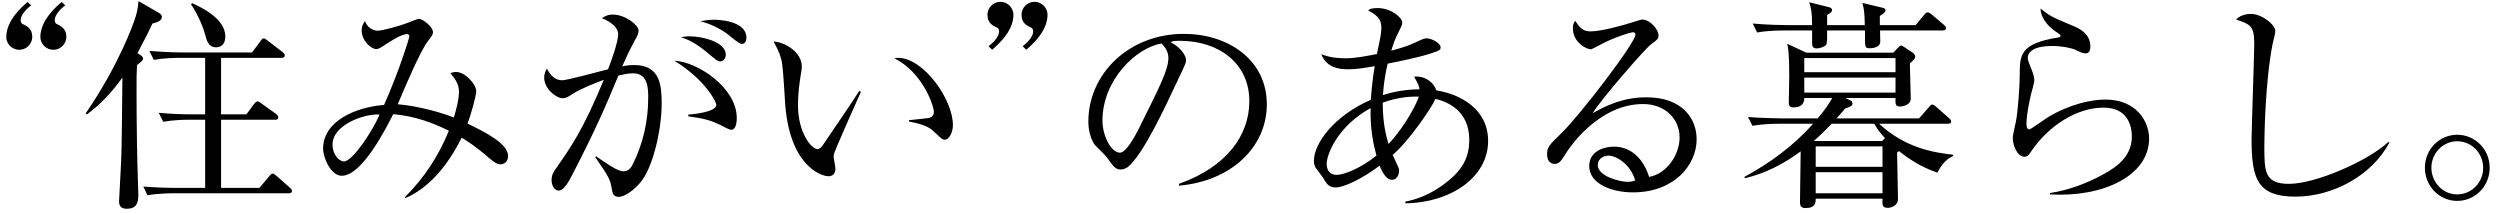 <svg width="223" height="19" viewBox="0 0 223 19" fill="none" xmlns="http://www.w3.org/2000/svg">
<path d="M5.92 3.28C5.92 3.92 5.4 4.44 4.76 4.44C4.12 4.44 3.6 3.92 3.6 3.3C3.6 1.82 5 0.6 5.5 0.18L5.82 0.48C5.28 0.88 4.88 1.4 4.88 1.8C4.88 1.9 4.92 2.08 5.06 2.14C5.4 2.3 5.92 2.54 5.92 3.28ZM2.88 3.28C2.88 3.92 2.36 4.44 1.72 4.44C1.08 4.44 0.56 3.92 0.56 3.3C0.56 1.82 1.96 0.6 2.46 0.18L2.78 0.48C2.24 0.88 1.84 1.4 1.84 1.8C1.84 1.9 1.88 2.08 2.02 2.14C2.36 2.3 2.88 2.54 2.88 3.28ZM12.26 4.74L12.54 4.92C12.66 5 12.76 5.1 12.76 5.22C12.76 5.38 12.58 5.54 12.22 5.8C12.18 6.48 12.18 6.98 12.18 8.28C12.18 11.12 12.24 14.6 12.3 16.08C12.32 16.52 12.34 17.08 12.34 17.36C12.34 18.12 12.16 18.62 11.32 18.62C10.82 18.62 10.62 18.42 10.62 17.94C10.62 17.8 10.84 14.08 10.84 13.36C10.86 12.6 10.88 10.68 10.92 6.92C10.04 8.14 9 9.3 7.76 10.2L7.64 10.12C10.5 5.96 11.92 2.18 12.16 1.28C12.26 0.9 12.34 0.4 12.36 0.1L14.16 1.14C14.32 1.24 14.44 1.34 14.44 1.5C14.44 1.86 14.04 1.98 13.6 2.1C13.3 2.74 12.98 3.4 12.26 4.74ZM25.1 5.16H19.72V10.2H21.98L22.66 9.28C22.72 9.2 22.86 9.04 22.98 9.04C23.06 9.04 23.2 9.14 23.34 9.24L24.62 10.16C24.72 10.24 24.82 10.36 24.82 10.46C24.82 10.68 24.64 10.68 24.52 10.68H19.72V16.76H23.14L24 15.74C24.1 15.62 24.22 15.48 24.32 15.48C24.42 15.48 24.56 15.6 24.68 15.7L25.84 16.72C25.92 16.8 26.04 16.9 26.04 17.02C26.04 17.24 25.86 17.24 25.74 17.24H15.52C15.36 17.24 14.1 17.24 13.16 17.42L12.78 16.64C13.76 16.72 14.86 16.76 15.84 16.76H18.3V10.68H16.92C16.42 10.68 15.46 10.7 14.56 10.86L14.16 10.06C15.14 10.16 16.26 10.2 17.24 10.2H18.3V5.16H16.06C15.6 5.16 14.6 5.18 13.72 5.34L13.32 4.54C14.96 4.68 16.16 4.68 16.38 4.68H22.48L23.2 3.72C23.32 3.54 23.4 3.42 23.54 3.42C23.62 3.42 23.76 3.54 23.9 3.64L25.2 4.64C25.28 4.7 25.4 4.82 25.4 4.94C25.4 5.14 25.2 5.16 25.1 5.16ZM17.04 0.4L17.14 0.28C18.02 0.68 20.1 1.68 20.1 3.26C20.1 3.72 19.9 4.22 19.28 4.22C18.6 4.22 18.44 3.66 18.28 3.02C18.04 2.12 17.4 0.88 17.04 0.4ZM45.32 13.9C45.32 14.5 44.9 14.66 44.64 14.66C44.38 14.66 44.12 14.52 43.56 14.04C42.38 13 41.56 12.52 41.18 12.28C39.88 14.9 38.18 16.8 36.18 17.66L36.12 17.58C37.82 15.9 39.14 13.88 40.04 11.66C38.6 10.96 37.12 10.38 35.08 10.18C34.42 11.46 32.3 15.68 30.48 15.68C29.52 15.68 28.82 14.08 28.82 13.26C28.82 10.82 31.68 9.56 34.26 9.36C35.7 6.1 36.52 3.32 36.52 3.24C36.52 3.1 36.4 3.04 36.3 3.04C35.78 3.04 34.68 3.78 34.28 4.04C33.92 4.28 33.72 4.38 33.56 4.38C33.1 4.38 32.26 3.62 32.26 2.72C32.26 2.28 32.44 2.06 32.56 1.88C32.78 2.5 33.32 2.74 33.7 2.74C34.04 2.74 35.54 2.36 36.46 2C36.66 1.92 37.26 1.68 37.36 1.68C37.72 1.68 38.62 2.4 38.62 2.86C38.62 3.08 38.58 3.12 38.12 3.74C37.5 4.54 36.08 7.86 35.48 9.3C37.4 9.46 39.48 10.08 40.48 10.48C40.6 10.12 40.94 8.94 40.94 8.2C40.94 7.58 40.7 7.16 40.18 6.52C40.34 6.46 40.5 6.42 40.68 6.42C41.5 6.42 42.48 7.52 42.48 8.14C42.48 8.5 42.04 10.16 41.7 11.02C43.34 11.82 45.32 12.82 45.32 13.9ZM33.86 10.22C32.68 10.1 29.66 11.06 29.66 12.9C29.66 13.78 30.24 14.4 30.68 14.4C31.46 14.4 33.28 11.6 33.86 10.22ZM66.58 3.36C66.58 3.62 66.48 3.92 66.16 3.92C65.9 3.92 65.02 3.12 64.82 2.98C64.1 2.48 63.3 2.1 62.46 1.9C62.78 1.84 63.14 1.76 63.7 1.76C64.06 1.76 66.58 1.84 66.58 3.36ZM64.74 4.88C64.74 5.16 64.56 5.48 64.2 5.48C64.02 5.48 63.72 5.22 63.24 4.82C62.48 4.16 61.66 3.6 60.74 3.32C61 3.28 61.16 3.24 61.54 3.24C62.6 3.24 64.74 3.72 64.74 4.88ZM65.72 10.52C65.72 10.68 65.72 11.58 65.22 11.58C65.02 11.58 64.28 11.14 64.12 11.08C63.28 10.7 62.74 10.56 61.4 10.38V10.22C61.7 10.2 63.9 10.02 63.9 9.34C63.9 9.14 62.98 7.16 60.16 5.42C62.2 5.5 65.72 7.82 65.72 10.52ZM59.02 9.26C59.02 11.62 58.22 15 57.12 16.28C56.58 16.92 55.76 17.56 55.18 17.56C54.72 17.56 54.64 17.24 54.58 16.9C54.44 16.06 54.4 15.9 53.1 14.02L53.16 13.94C54.9 15.14 55.28 15.28 55.64 15.28C56 15.28 56.26 15.02 56.42 14.7C57.36 12.84 57.82 10.8 57.82 8.72C57.82 7.94 57.82 6.54 56.48 6.54C56 6.54 55.6 6.64 55.16 6.74C54 9.54 53.22 11.38 50.98 15.72C50.72 16.22 50.28 17 49.84 17C49.44 17 49.2 16.52 49.2 16.06C49.2 15.58 49.4 15.3 49.64 14.96C50.94 13.1 52.02 11.56 53.86 7.12C53.1 7.4 51.78 7.92 51.04 8.4C50.74 8.6 50.5 8.76 50.2 8.76C49.6 8.76 48.54 7.92 48.54 6.92C48.54 6.58 48.66 6.36 48.78 6.12C49.14 6.8 49.58 7.16 50.14 7.16C50.62 7.16 53.58 6.34 54.24 6.18C54.54 5.38 55.14 3.76 55.14 3.04C55.14 2.24 53.96 1.72 53.68 1.62C53.92 1.48 54.16 1.3 54.68 1.3C55.74 1.3 56.96 2.22 56.96 2.72C56.96 3 56.8 3.3 56.66 3.54C56.22 4.34 55.88 5.06 55.5 5.92C55.86 5.84 56.18 5.8 56.58 5.8C58.92 5.8 59.02 7.68 59.02 9.26ZM85 11.16C85 11.86 84.62 12.46 84.3 12.46C84.06 12.46 83.98 12.38 83.2 11.64C82.66 11.14 81.58 10.94 81.08 10.84V10.72C81.36 10.68 82.72 10.56 82.86 10.52C83.12 10.46 83.3 10.3 83.3 10C83.3 9.38 82.26 6.44 79.78 5.2C79.92 5.18 79.96 5.16 80.12 5.16C82.36 5.16 85 8.84 85 11.16ZM76.8 8.18C76.52 8.78 74.44 13.48 74.4 13.7C74.38 13.8 74.36 13.86 74.36 13.96C74.36 14.12 74.52 14.88 74.52 15.04C74.52 15.56 74.2 15.72 73.9 15.72C73.2 15.72 70.36 14.72 70.02 9.02C69.9 7.04 69.82 5.78 69.7 5.34C69.52 4.62 69.2 4.08 69 3.7C70.02 3.76 71.52 4.64 71.52 5.94C71.52 6.08 71.52 6.2 71.44 6.6C71.32 7.34 71.18 8.32 71.18 9.38C71.18 11.84 72.38 13.3 72.92 13.3C73.14 13.3 73.34 13.04 73.4 12.94C74.3 11.6 75.78 9.48 76.64 8.12L76.8 8.18ZM93.44 1.32C93.44 2.8 92.04 4 91.54 4.44L91.22 4.12C91.76 3.72 92.16 3.2 92.16 2.8C92.16 2.7 92.12 2.52 91.98 2.46C91.64 2.3 91.12 2.1 91.12 1.32C91.12 0.68 91.64 0.16 92.28 0.16C92.92 0.16 93.44 0.7 93.44 1.32ZM90.4 1.32C90.4 2.8 89 4 88.5 4.44L88.18 4.12C88.72 3.72 89.12 3.2 89.12 2.8C89.12 2.7 89.08 2.52 88.94 2.46C88.6 2.3 88.08 2.1 88.08 1.32C88.08 0.68 88.6 0.16 89.24 0.16C89.88 0.16 90.4 0.7 90.4 1.32ZM113 9.3C113 13.18 109.76 16.16 105.18 16.56L105.16 16.4C109.44 14.88 111.44 12.06 111.44 9.02C111.44 5.64 108.72 3.64 105.24 3.64C104.74 3.64 104.64 3.66 104.42 3.76C105.5 4.34 105.8 5.08 105.8 5.36C105.8 5.58 105.74 5.72 105.12 7.02C103.84 9.76 101.96 13.78 100.6 14.9C100.46 15 100.22 15.12 99.96 15.12C99.5 15.12 99.32 14.86 98.72 14.02C98.58 13.82 97.78 13.08 97.64 12.9C97.42 12.58 97.08 11.86 97.08 10.86C97.08 6.56 100.72 3.02 105.6 3.02C109.48 3.02 113 5.28 113 9.3ZM104.22 5.16C104.22 4.66 103.98 4.24 103.6 3.88C101.4 4.24 98.34 7.08 98.34 10.76C98.34 12.12 99.12 13.62 99.9 13.62C100.44 13.62 101.22 12.2 101.56 11.52C103.56 7.5 104.22 6.2 104.22 5.16ZM132.74 12.58C132.74 15.8 129.42 18.08 125.36 18.14V17.98C125.98 17.86 127.62 17.52 129.48 15.88C130.52 14.96 131.06 13.92 131.06 12.48C131.06 9.88 129.14 9.08 128.04 8.82C127.74 9.56 125.66 12.62 124.22 13.82C124.28 13.92 124.34 14.06 124.4 14.2C124.74 14.92 124.8 15.02 124.8 15.22C124.8 15.6 124.58 16.04 124.18 16.04C123.7 16.04 123.36 15.5 123.06 14.78C121.38 16.04 119.82 16.72 119.14 16.72C118.52 16.72 118.32 16.38 118.02 15.86C117.98 15.78 117.44 15.08 117.38 15C117.24 14.8 117.2 14.56 117.2 14.34C117.2 12.8 118.98 10.34 122.28 8.9C122.32 8.32 122.38 7.4 122.62 5.9C121.62 6.08 120.98 6.18 120.22 6.18C119.4 6.18 118.32 6.02 117.86 4.84C118.12 4.94 118.78 5.2 120.04 5.2C120.86 5.2 121.9 5 122.82 4.82C122.86 4.66 122.98 4.02 123.02 3.86C123.06 3.7 123.22 2.94 123.22 2.46C123.22 1.62 122.7 1.3 122.04 0.92C122.2 0.8 122.32 0.72 122.9 0.72C124.1 0.72 125.08 1.58 125.08 2C125.08 2.22 125.02 2.32 124.6 3.18C124.48 3.4 124.26 3.98 124.1 4.52C125.46 4.16 125.8 4 126.7 3.58C126.9 3.5 127.04 3.42 127.26 3.42C127.72 3.42 128.5 3.86 128.5 4.2C128.5 4.48 128.42 4.5 127.58 4.78C126.64 5.1 124.76 5.48 123.78 5.68C123.46 7 123.4 7.96 123.36 8.48C124.74 8.04 125.86 7.98 126.62 7.96C126.58 7.68 126.52 7.52 126.14 6.84C127.16 6.72 127.94 7.44 128.12 8.06C130.24 8.4 132.74 9.7 132.74 12.58ZM126.56 8.62C125.24 8.58 124.16 8.86 123.34 9.16C123.34 11.12 123.68 12.26 123.86 12.84C125.4 11.2 126.4 9.16 126.56 8.62ZM122.78 13.88C122.56 13.06 122.2 11.62 122.26 9.64C119.3 11.26 118.34 13.8 118.34 14.6C118.34 15.22 118.64 15.6 119.24 15.6C119.76 15.6 121.24 15.12 122.78 13.88ZM151.34 12.42C151.34 14.72 149.34 17.16 145.66 17.16C143.74 17.16 141.76 16.38 141.76 14.82C141.76 13.44 143.14 13.08 143.96 13.08C145.46 13.08 146.58 14.12 147.1 15.78C148.7 15.5 149.82 13.78 149.82 12.26C149.82 10.68 148.6 9.28 146.56 9.28C142.66 9.28 140.08 13.06 139.78 13.52C139.28 14.32 139.1 14.62 138.68 14.62C138.44 14.62 138 14.48 138 13.78C138 13.12 138.16 12.96 139.36 11.8C140.96 10.22 145.88 3.84 145.88 3.08C145.88 2.96 145.82 2.88 145.66 2.88C145.4 2.88 143.88 3.38 142.8 3.96C142.76 3.98 141.98 4.4 141.92 4.4C141.48 4.4 140.3 3.76 140.3 2.52C140.3 2.16 140.4 2 140.52 1.86C140.98 2.62 141.34 2.8 141.9 2.8C142.86 2.8 144.98 2.2 145.58 2C145.72 1.96 146.38 1.74 146.48 1.74C147.24 1.74 147.94 2.7 147.94 3.12C147.94 3.44 147.94 3.46 147.22 4C146.7 4.4 142.86 8.8 142.06 10.1C143.26 9.42 144.78 8.68 146.86 8.68C150.08 8.68 151.34 10.6 151.34 12.42ZM145.86 16.1C145.44 14.62 144.14 13.88 143.48 13.88C143.08 13.88 142.52 14.14 142.52 14.72C142.52 15.76 144.58 16.22 145.16 16.22C145.46 16.22 145.62 16.18 145.86 16.1ZM174.22 13.92C173.42 14.24 172.98 15.08 172.82 15.4C171.32 14.9 170.14 14.08 169.4 13.48C169.32 13.52 169.3 13.54 169.22 13.6C169.22 14.24 169.3 17.14 169.3 17.74C169.3 18.38 168.64 18.54 168.4 18.54C167.88 18.54 167.9 18.26 167.92 17.72H161.96C161.96 18.04 161.96 18.56 161.06 18.56C160.56 18.56 160.56 18.26 160.56 17.94C160.56 17.24 160.62 14.14 160.62 13.5C159.12 14.62 157.44 15.48 155.64 15.9L155.6 15.78C157.88 14.54 160 13 161.72 11.04H158.68C158.18 11.04 157.22 11.06 156.32 11.22L155.92 10.44C157.28 10.54 158.72 10.56 159 10.56H162.14C162.88 9.68 163.16 9.22 163.44 8.74H160.94C160.96 9.4 160.46 9.58 160 9.58C159.64 9.58 159.56 9.44 159.56 9.14C159.56 8.78 159.6 7.18 159.6 6.84C159.6 4.64 159.5 4.26 159.42 3.9L161.12 4.7H168.88L169.22 4.34C169.4 4.16 169.5 4.06 169.58 4.06C169.66 4.06 169.78 4.16 169.86 4.2L170.64 4.72C170.76 4.8 170.84 4.96 170.84 5.06C170.84 5.22 170.78 5.28 170.36 5.66C170.36 6.16 170.44 8.36 170.44 8.8C170.44 9.34 169.78 9.5 169.48 9.5C169.06 9.5 169.06 9.26 169.08 8.74H164.62L165.1 8.98C165.2 9.02 165.24 9.14 165.24 9.24C165.24 9.44 165.1 9.5 164.58 9.68C164.28 10.04 164.12 10.24 163.82 10.56H171.18L172.04 9.58C172.18 9.44 172.26 9.32 172.34 9.32C172.48 9.32 172.62 9.46 172.72 9.54L173.84 10.52C173.96 10.64 174.04 10.7 174.04 10.84C174.04 11.02 173.86 11.04 173.72 11.04H167.62C169.86 13.12 172.32 13.6 174.22 13.8V13.92ZM167.92 14.88V13.06H161.96V14.88H167.92ZM168.14 12.32C167.74 11.9 167.46 11.52 167.18 11.04H163.38C162.72 11.72 162.32 12.12 161.82 12.54L161.88 12.58H167.88L168.14 12.32ZM167.92 17.24V15.36H161.96V17.24H167.92ZM169.08 6.44V5.18H160.94V6.44H169.08ZM169.08 8.26V6.92H160.94V8.26H169.08ZM173.58 2.5C173.58 2.68 173.42 2.72 173.28 2.72H167.7C167.7 2.88 167.72 3.58 167.72 3.72C167.72 4.12 167.26 4.3 166.82 4.3C166.34 4.3 166.34 4.3 166.36 2.72H162.98C162.98 3.02 163 3.84 162.9 3.98C162.74 4.18 162.34 4.32 162.04 4.32C161.64 4.32 161.64 4.04 161.64 3.74V2.72H159.1C158.9 2.72 157.66 2.72 156.74 2.9L156.34 2.1C157.68 2.22 159.04 2.24 159.42 2.24H161.64C161.62 1.04 161.58 0.84 161.38 0.2L163.14 0.64C163.26 0.68 163.42 0.72 163.42 0.9C163.42 1.06 163.3 1.14 162.98 1.34V2.24H166.34C166.32 1 166.26 0.78 166.12 0.26L167.88 0.68C168.02 0.72 168.18 0.74 168.18 0.92C168.18 1.1 168.02 1.22 167.68 1.42V2.24H170.88L171.62 1.34C171.74 1.2 171.82 1.1 171.94 1.1C172.06 1.1 172.22 1.22 172.32 1.3L173.38 2.2C173.48 2.28 173.58 2.36 173.58 2.5ZM191.7 12.36C191.7 15.66 187.62 17.62 182.86 17.34V17.22C184.52 16.96 186.1 16.38 187.56 15.58C188.98 14.82 190.16 13.86 190.16 12.16C190.16 11.62 190.04 9.6 187.64 9.6C185.26 9.6 182.7 11.2 181.1 13.62C181 13.78 180.86 13.98 180.6 13.98C179.86 13.98 179.54 12.8 179.54 12.38C179.54 12.06 179.58 11.94 179.8 10.94C180 10.02 180.16 7.6 180.16 6.74C180.16 4.92 180.16 3.88 183.62 3.34C183.74 3.32 183.8 3.3 183.8 3.2C183.8 3.1 183.74 3.06 183.26 2.74C182.7 2.36 182 1.54 182.02 0.76C182.88 1.46 183.04 1.52 184.9 2.3C185.34 2.48 186.46 2.94 186.46 4.14C186.46 4.58 186.3 4.76 186.04 4.76C185.76 4.76 185.58 4.66 185.12 4.44C184.76 4.28 183.92 4.1 183.04 4.1C181.52 4.1 180.88 4.58 180.88 5.16C180.88 5.36 180.92 5.48 181.32 6.48C181.42 6.76 181.46 7.04 181.46 7.18C181.46 7.38 181.22 8.18 181.18 8.36C181.08 8.78 180.76 10.16 180.76 11.08C180.76 11.2 180.78 11.54 181.02 11.54C181.14 11.54 182.38 10.64 182.64 10.48C184.64 9.26 186.62 8.88 187.8 8.88C190.54 8.88 191.7 10.8 191.7 12.36ZM213.12 12.74C211.54 15.7 208.04 17.54 204.76 17.54C201.38 17.54 200.84 15.98 200.84 12.44C200.84 11.42 201.08 4.92 201.08 3.86C201.08 2.3 200.7 2.16 199.46 1.74C199.92 1.24 200.7 1.24 200.78 1.24C201.76 1.24 202.96 2.2 202.96 2.78C202.96 2.96 202.76 3.74 202.72 3.9C202.04 7.34 201.98 12.3 201.98 13.02C201.98 15.28 201.98 16.4 204.18 16.4C206.54 16.4 211.24 14.36 213.04 12.66L213.12 12.74ZM222.08 14.96C222.08 16.58 220.82 17.92 219.18 17.92C217.56 17.92 216.3 16.58 216.3 14.96C216.3 13.32 217.6 12.02 219.18 12.02C220.78 12.02 222.08 13.32 222.08 14.96ZM221.5 14.98C221.5 13.66 220.46 12.6 219.18 12.6C217.9 12.6 216.88 13.68 216.88 14.96C216.88 16.24 217.88 17.34 219.18 17.34C220.48 17.34 221.5 16.26 221.5 14.98Z" fill="black"/>
</svg>
